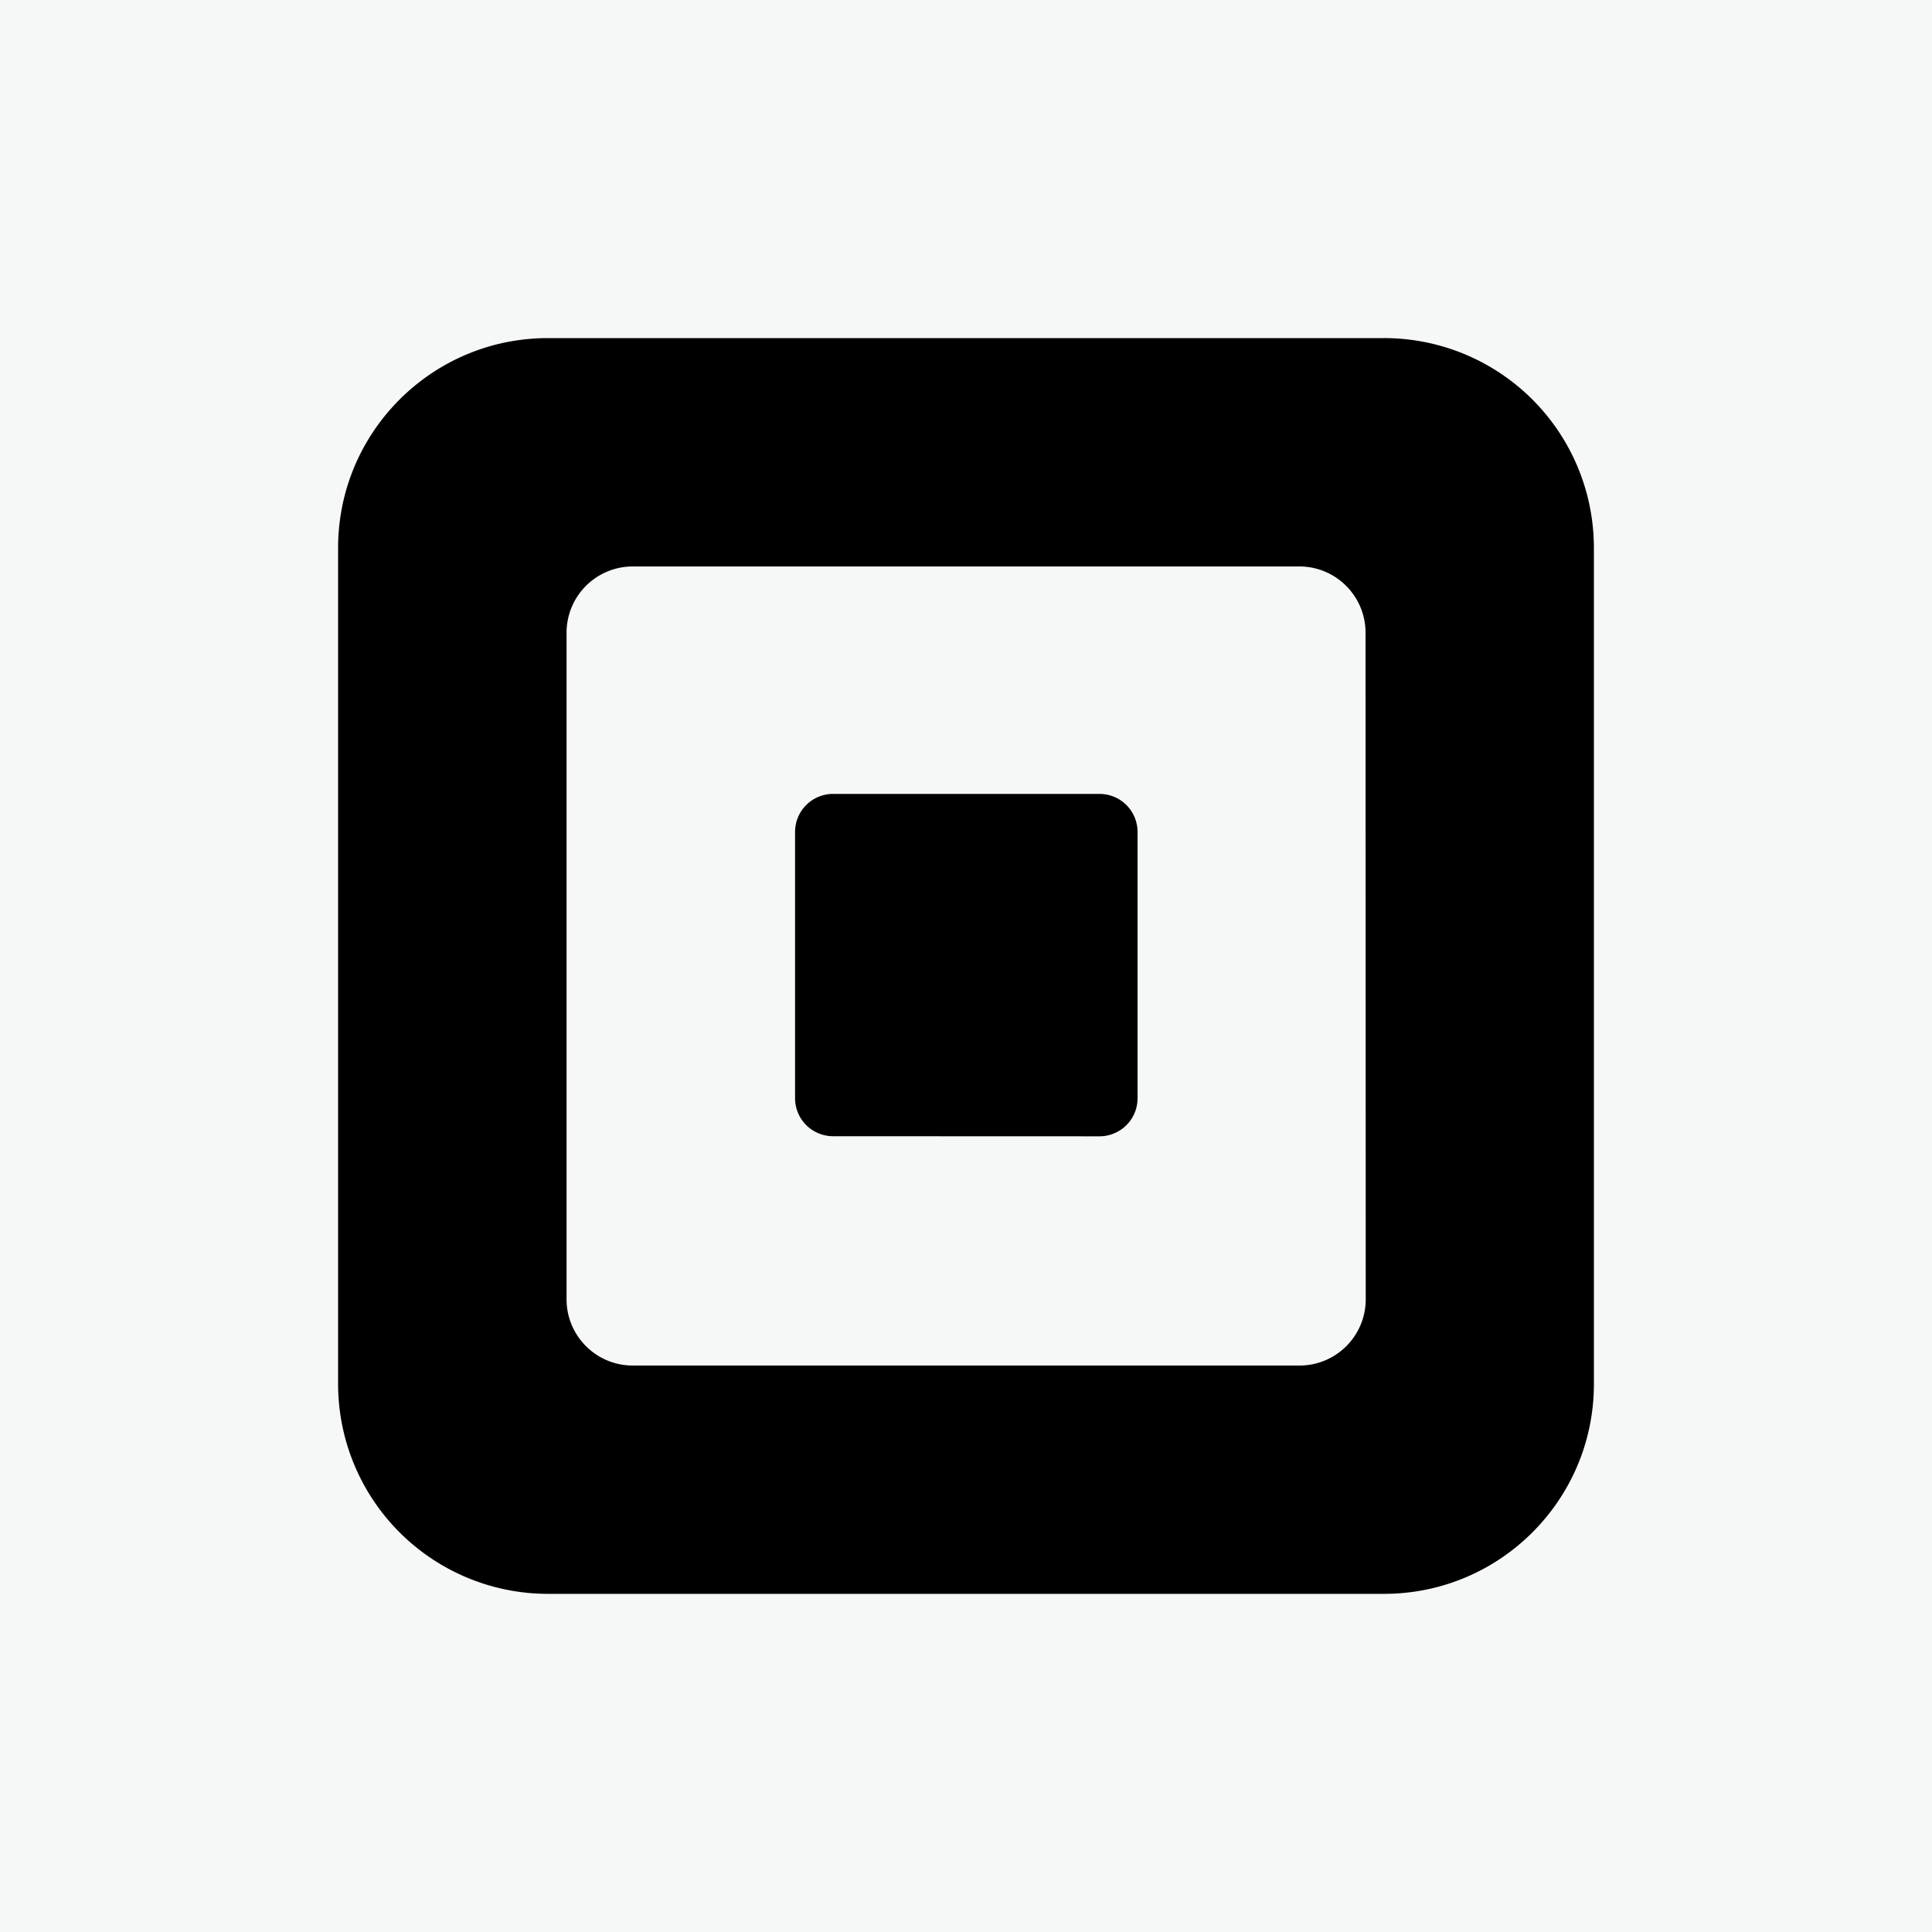 <svg width="40" height="40" fill="none" xmlns="http://www.w3.org/2000/svg"><path fill="#F6F7F7" d="M0 0H40V40H0z"/><path fill-rule="evenodd" clip-rule="evenodd" d="M11.344 7h17.31A4.344 4.344 0 0 1 33 11.344v17.31c0 2.4-1.946 4.345-4.346 4.345h-17.31A4.346 4.346 0 0 1 7 28.653V11.344C7 8.945 8.945 7 11.344 7zm15.56 21.272c.758 0 1.372-.614 1.372-1.371l-.004-13.802c0-.757-.614-1.371-1.37-1.371H13.1A1.371 1.371 0 0 0 11.73 13.1v13.801c0 .757.614 1.371 1.371 1.371h13.805z" fill="#000"/><path d="M17.242 23.524a.787.787 0 0 1-.781-.787v-5.51a.787.787 0 0 1 .787-.79h5.517a.788.788 0 0 1 .787.79v5.509a.788.788 0 0 1-.787.79l-5.523-.002z" fill="#000"/></svg>
